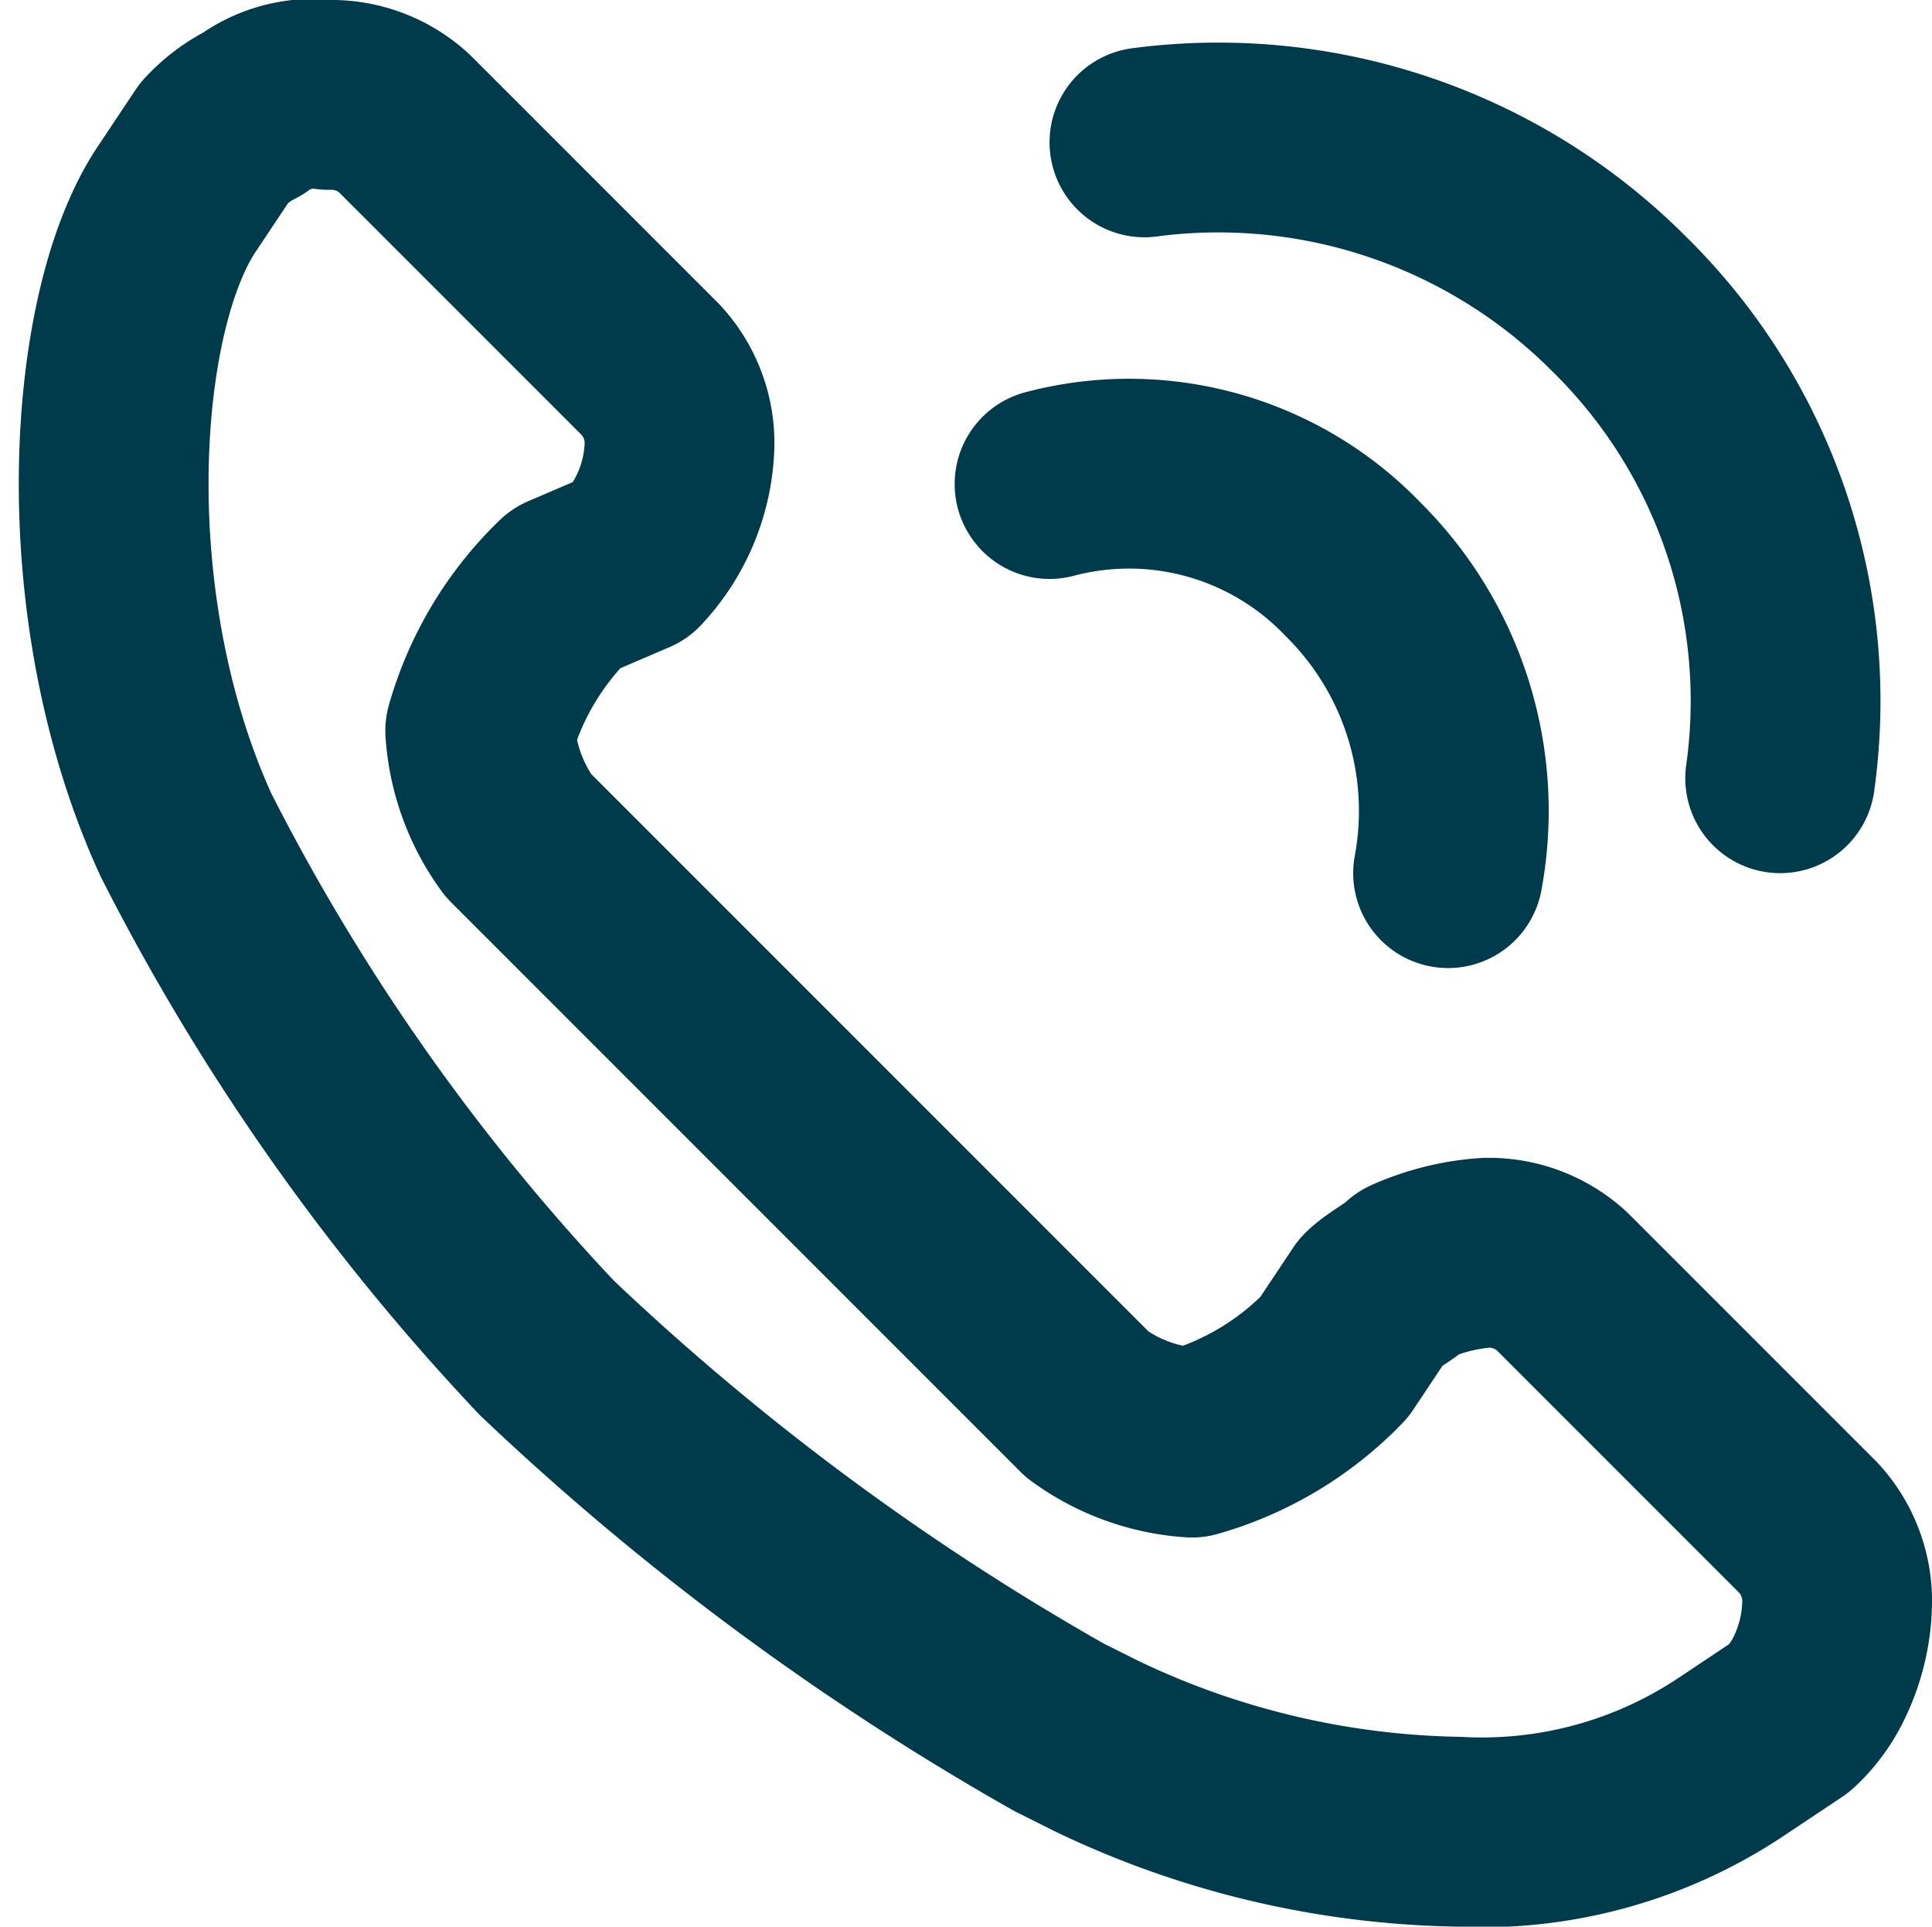 <svg xmlns="http://www.w3.org/2000/svg" viewBox="0 0 20.361 20.3"><defs><style>.cls-1{fill:none;stroke:#003b4c;stroke-linecap:round;stroke-linejoin:round;stroke-miterlimit:10;stroke-width:2px}</style></defs><g id="Group_1399" data-name="Group 1399" transform="translate(.461 .2)"><path id="Path_193" data-name="Path 193" class="cls-1" d="M18.7 17.5a1.884 1.884 0 0 0 .2-.8 1.136 1.136 0 0 0-.3-.8L16 13.3a1.136 1.136 0 0 0-.8-.3 2.354 2.354 0 0 0-.8.2c-.1.1-.3.2-.4.3l-.4.6a3.359 3.359 0 0 1-1.5.9 2.1 2.1 0 0 1-1.1-.4l-6-6a2.1 2.1 0 0 1-.4-1.1A3.359 3.359 0 0 1 5.5 6l.7-.3a1.845 1.845 0 0 0 .5-1.2 1.135 1.135 0 0 0-.3-.8L3.8 1.1A1.135 1.135 0 0 0 3 .8a1.077 1.077 0 0 0-.8.2 1.38 1.38 0 0 0-.4.3l-.4.6c-.8 1.2-1 4.3.1 6.7A23.112 23.112 0 0 0 5.3 14a27.574 27.574 0 0 0 5.4 4l.4.2a9.151 9.151 0 0 0 3.8.9 4.733 4.733 0 0 0 2.9-.8l.6-.4a1.381 1.381 0 0 0 .3-.4z"/><path id="Path_194" data-name="Path 194" class="cls-1" d="M10.6 4.9a3.27 3.27 0 0 1 3.2.9 3.582 3.582 0 0 1 1 3.2"/><path id="Path_195" data-name="Path 195" class="cls-1" d="M17.3 9a5.862 5.862 0 0 0-1.7-5 5.963 5.963 0 0 0-5-1.7" transform="translate(1 -1)"/></g></svg>